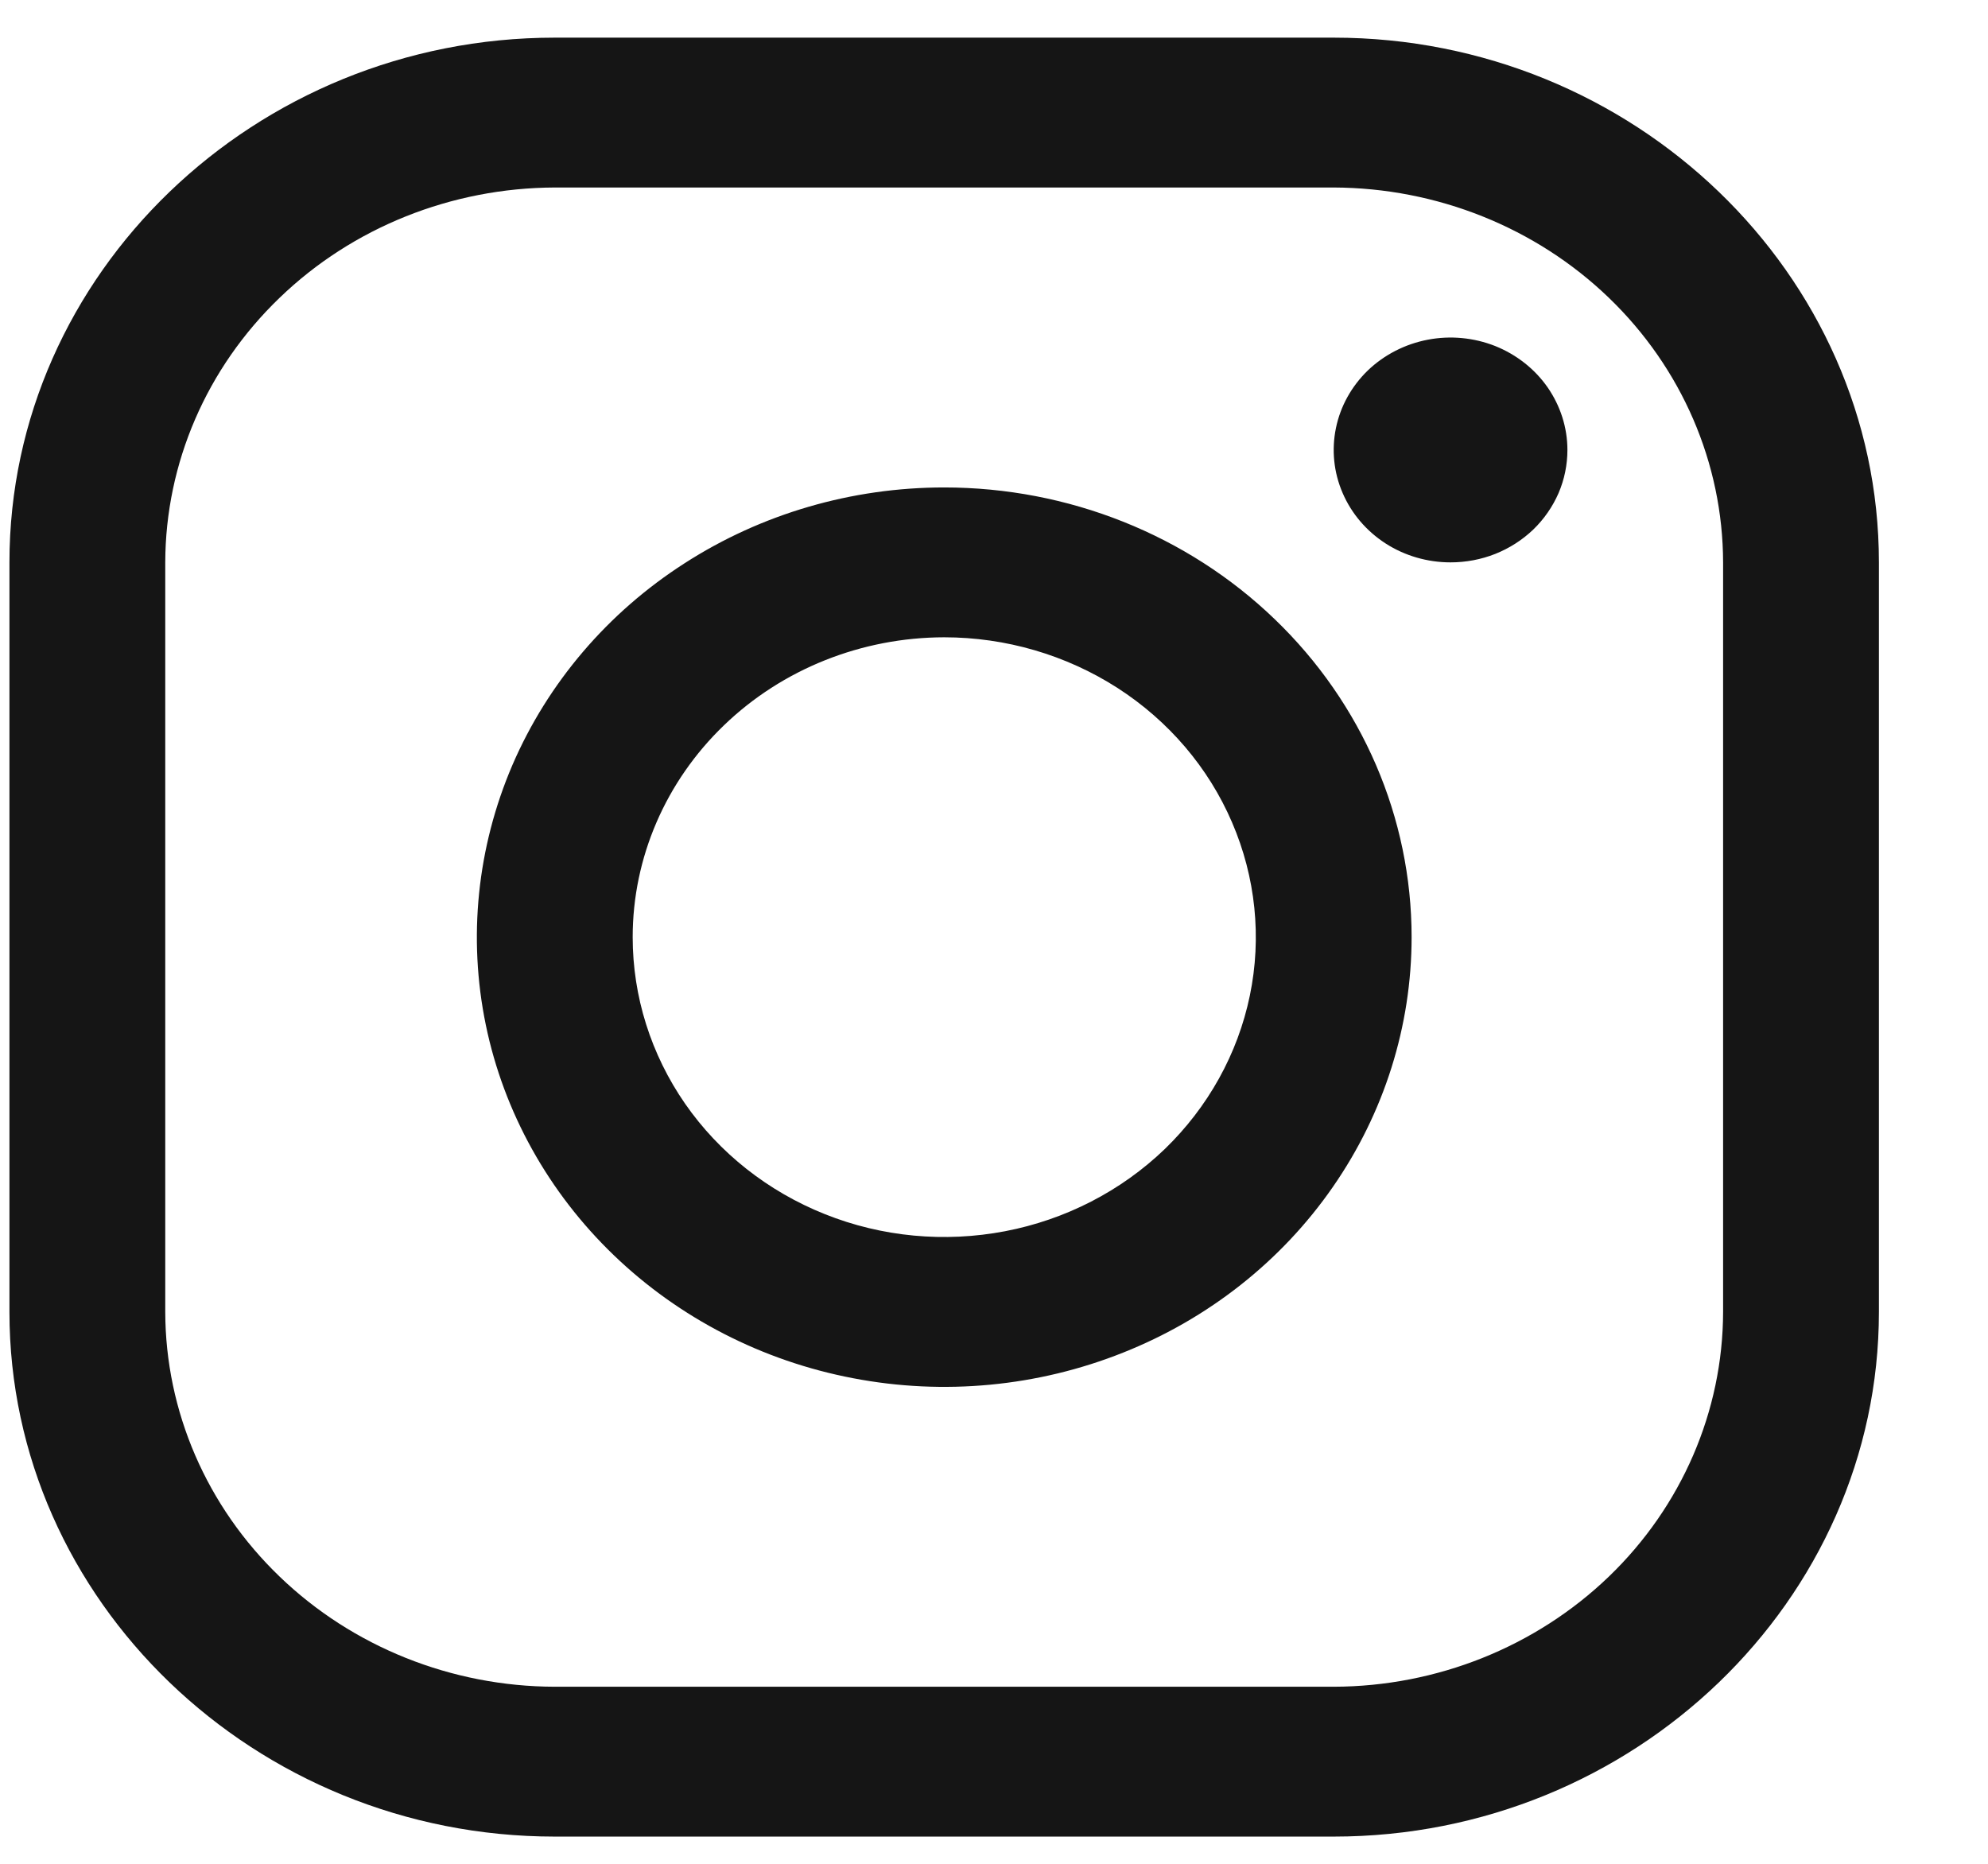 <svg width="16" height="15" viewBox="0 0 16 15" fill="none" xmlns="http://www.w3.org/2000/svg">
<path d="M10.734 1.509C11.564 1.512 12.36 1.83 12.948 2.396C13.535 2.961 13.866 3.727 13.868 4.526V10.559C13.866 11.358 13.535 12.124 12.948 12.689C12.36 13.254 11.564 13.573 10.734 13.575H4.465C3.634 13.573 2.838 13.254 2.251 12.689C1.663 12.124 1.332 11.358 1.33 10.559V4.526C1.332 3.727 1.663 2.961 2.251 2.396C2.838 1.83 3.634 1.512 4.465 1.509H10.734ZM10.734 0.303H4.465C2.051 0.303 0.076 2.203 0.076 4.526V10.559C0.076 12.881 2.051 14.781 4.465 14.781H10.734C13.148 14.781 15.122 12.881 15.122 10.559V4.526C15.122 2.203 13.148 0.303 10.734 0.303Z" fill="#151515"/>
<path d="M11.674 4.526C11.488 4.526 11.306 4.473 11.152 4.374C10.997 4.274 10.877 4.133 10.806 3.968C10.734 3.802 10.716 3.62 10.752 3.445C10.788 3.269 10.878 3.108 11.009 2.981C11.141 2.855 11.308 2.769 11.491 2.734C11.673 2.699 11.862 2.717 12.034 2.785C12.206 2.854 12.353 2.97 12.456 3.118C12.559 3.267 12.615 3.442 12.615 3.621C12.615 3.74 12.591 3.858 12.544 3.968C12.496 4.078 12.427 4.178 12.34 4.262C12.252 4.346 12.149 4.412 12.034 4.458C11.92 4.503 11.798 4.526 11.674 4.526ZM7.599 5.129C8.095 5.129 8.58 5.271 8.993 5.536C9.405 5.801 9.727 6.178 9.916 6.619C10.106 7.06 10.156 7.545 10.059 8.013C9.962 8.481 9.723 8.911 9.373 9.249C9.022 9.586 8.575 9.816 8.089 9.909C7.602 10.002 7.098 9.955 6.64 9.772C6.181 9.589 5.79 9.28 5.514 8.883C5.239 8.486 5.092 8.02 5.092 7.542C5.092 6.903 5.357 6.289 5.827 5.837C6.297 5.384 6.935 5.13 7.599 5.129ZM7.599 3.923C6.855 3.923 6.128 4.135 5.51 4.533C4.891 4.93 4.409 5.496 4.124 6.157C3.84 6.819 3.765 7.546 3.91 8.249C4.055 8.951 4.414 9.596 4.94 10.102C5.466 10.608 6.136 10.953 6.866 11.092C7.595 11.232 8.352 11.16 9.039 10.886C9.726 10.613 10.314 10.149 10.727 9.553C11.14 8.958 11.361 8.258 11.361 7.542C11.361 6.582 10.965 5.662 10.259 4.983C9.554 4.304 8.597 3.923 7.599 3.923Z" fill="#151515"/>
</svg>
